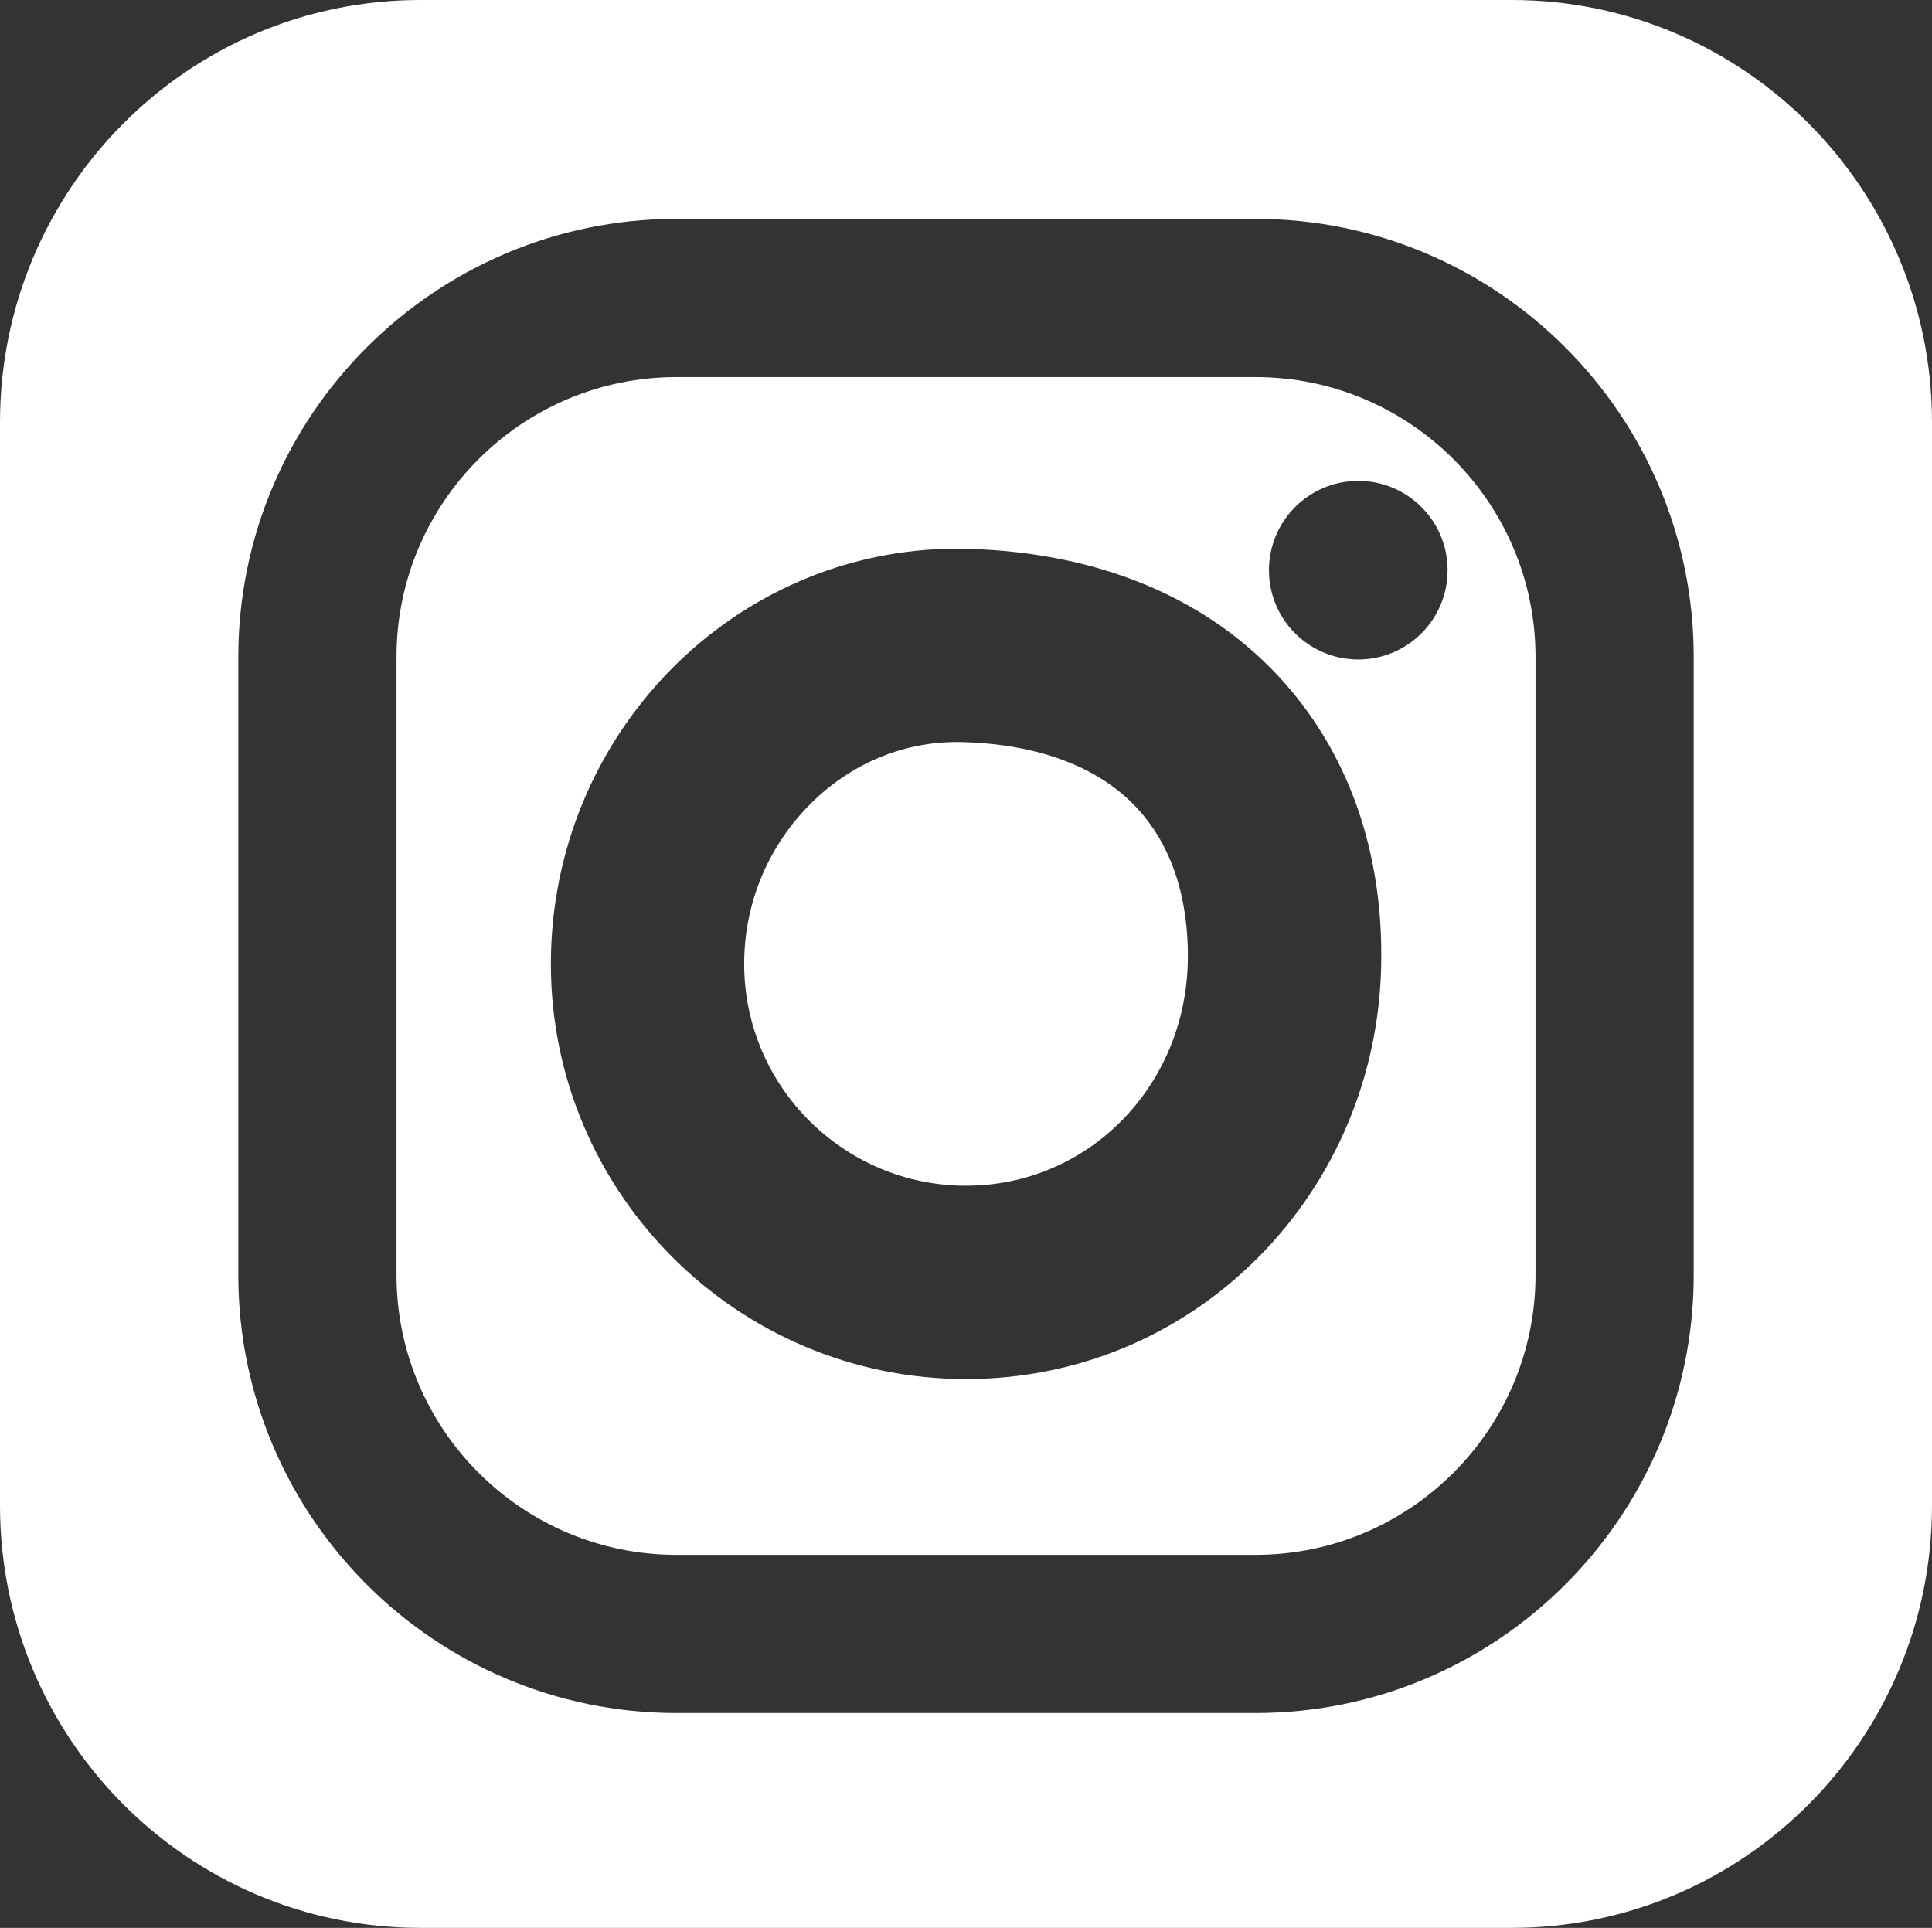 <?xml version="1.0" encoding="utf-8"?>
<!-- Generator: Adobe Illustrator 16.0.4, SVG Export Plug-In . SVG Version: 6.00 Build 0)  -->
<!DOCTYPE svg PUBLIC "-//W3C//DTD SVG 1.1//EN" "http://www.w3.org/Graphics/SVG/1.1/DTD/svg11.dtd">
<svg version="1.1" id="Layer_1" xmlns="http://www.w3.org/2000/svg" xmlns:xlink="http://www.w3.org/1999/xlink" x="0px" y="0px"
	 width="71.675px" height="71.527px" viewBox="0 0 71.675 71.527" enable-background="new 0 0 71.675 71.527" xml:space="preserve">
<rect x="0" y="0" width="71.675" height="71.527" fill="#333333" stroke="none"/>
<g>
	<g>
		<path fill="#FFFFFF" d="M35.733,27.534c-0.076-0.003-0.15-0.004-0.225-0.004c-2.083,0-4.054,0.855-5.55,2.407
			c-1.515,1.571-2.35,3.642-2.35,5.826c0,4.537,3.691,8.229,8.229,8.229c4.513,0,8.128-3.649,8.229-8.307
			c0.035-1.646-0.266-3.977-1.907-5.729C40.752,28.453,38.529,27.615,35.733,27.534z M46.581,13.99H25.095
			c-5.727,0-10.385,4.658-10.385,10.384v22.928c0,5.727,4.658,10.385,10.385,10.385h21.486c5.727,0,10.385-4.658,10.385-10.385
			V24.374C56.966,18.648,52.308,13.99,46.581,13.99z M46.686,46.644c-2.892,2.916-6.744,4.521-10.848,4.521
			c-8.493,0-15.401-6.909-15.401-15.401c0-8.495,6.761-15.407,15.072-15.407c0.144,0,0.288,0.003,0.434,0.007
			c4.749,0.139,8.709,1.761,11.453,4.689c2.607,2.783,3.937,6.514,3.844,10.789C51.149,39.937,49.532,43.772,46.686,46.644z
			 M50.391,24.468c-1.83,0-3.314-1.483-3.314-3.313c0-1.831,1.484-3.314,3.314-3.314c1.831,0,3.313,1.483,3.313,3.314
			C53.704,22.984,52.222,24.468,50.391,24.468z M56.081,0H15.595C6.981,0,0,7.016,0,15.669v40.189
			c0,8.653,6.981,15.669,15.595,15.669h40.486c8.613,0,15.594-7.016,15.594-15.669V15.669C71.675,7.016,64.694,0,56.081,0z
			 M62.835,47.302c0,8.962-7.291,16.254-16.254,16.254H25.095c-8.963,0-16.254-7.292-16.254-16.254V24.374
			c0-8.962,7.291-16.254,16.254-16.254h21.486c8.963,0,16.254,7.292,16.254,16.254V47.302z"/>
	</g>
</g>
</svg>
